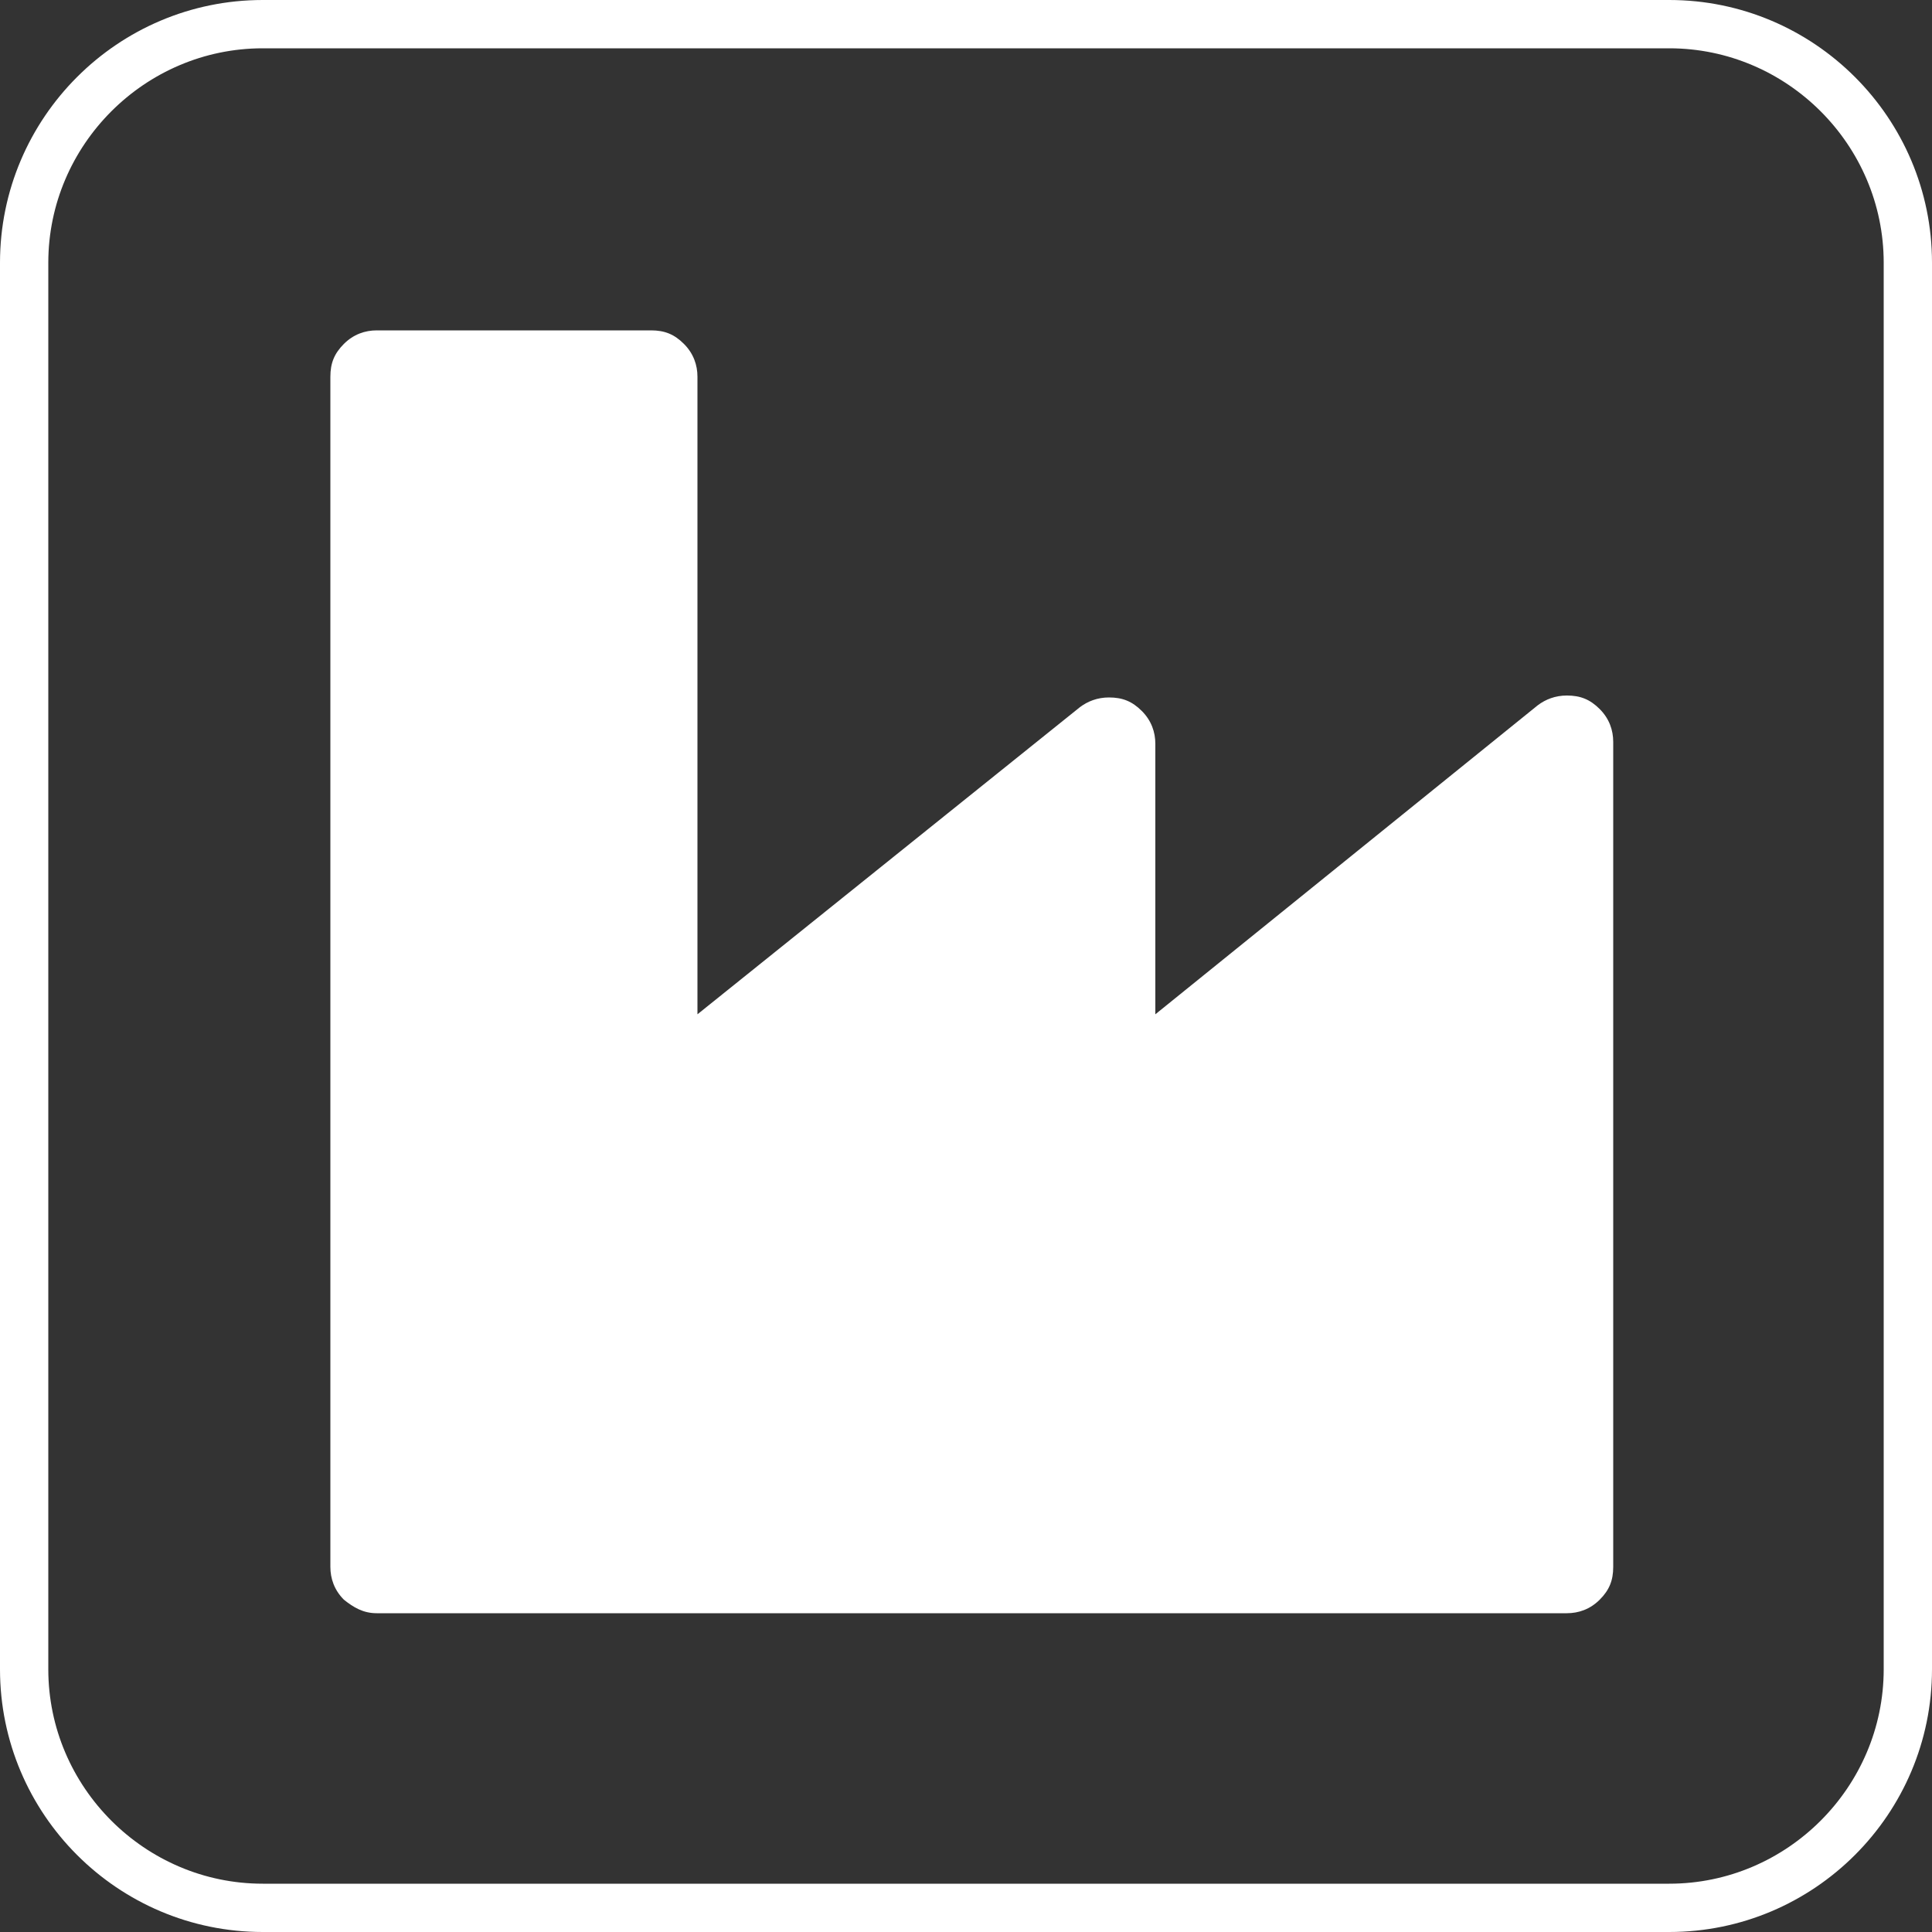<?xml version="1.0" encoding="UTF-8"?>
<!-- Generator: Adobe Illustrator 26.0.2, SVG Export Plug-In . SVG Version: 6.00 Build 0)  -->
<svg xmlns="http://www.w3.org/2000/svg" xmlns:xlink="http://www.w3.org/1999/xlink" version="1.1" id="Ebene_1" x="0px" y="0px" viewBox="0 0 100 100" style="enable-background:new 0 0 100 100;" xml:space="preserve">
<rect x="0" y="0" width="100" height="100" fill="#333333" stroke="none"/>
<style type="text/css">
	.st0{fill:#FFFFFF;}
</style>
<g>
	<path class="st0" d="M19.5,83.5h61.6c0.6,0,1.2-0.2,1.7-0.7c0.5-0.5,0.7-1,0.7-1.7V38.4c0-0.6-0.2-1.2-0.7-1.7   c-0.5-0.5-1-0.7-1.7-0.7c-0.6,0-1.1,0.2-1.5,0.5L59.8,52.5v-14c0-0.6-0.2-1.2-0.7-1.7c-0.5-0.5-1-0.7-1.7-0.7   c-0.6,0-1.1,0.2-1.5,0.5L36.1,52.5v-33c0-0.6-0.2-1.2-0.7-1.7c-0.5-0.5-1-0.7-1.7-0.7H19.5c-0.6,0-1.2,0.2-1.7,0.7   c-0.5,0.5-0.7,1-0.7,1.7v61.6c0,0.6,0.2,1.2,0.7,1.7C18.3,83.2,18.8,83.5,19.5,83.5z"></path>
</g>
<path class="st0" d="M86.4,2.5c6.1,0,11.1,5,11.1,11.1v72.8c0,6.1-5,11.1-11.1,11.1H13.6c-6.1,0-11.1-5-11.1-11.1V13.6  c0-6.1,5-11.1,11.1-11.1H86.4 M86.4,0H13.6C6.1,0,0,6.1,0,13.6v72.8C0,93.9,6.1,100,13.6,100h72.8c7.5,0,13.6-6.1,13.6-13.6V13.6  C100,6.1,93.9,0,86.4,0L86.4,0z"></path>
</svg>
